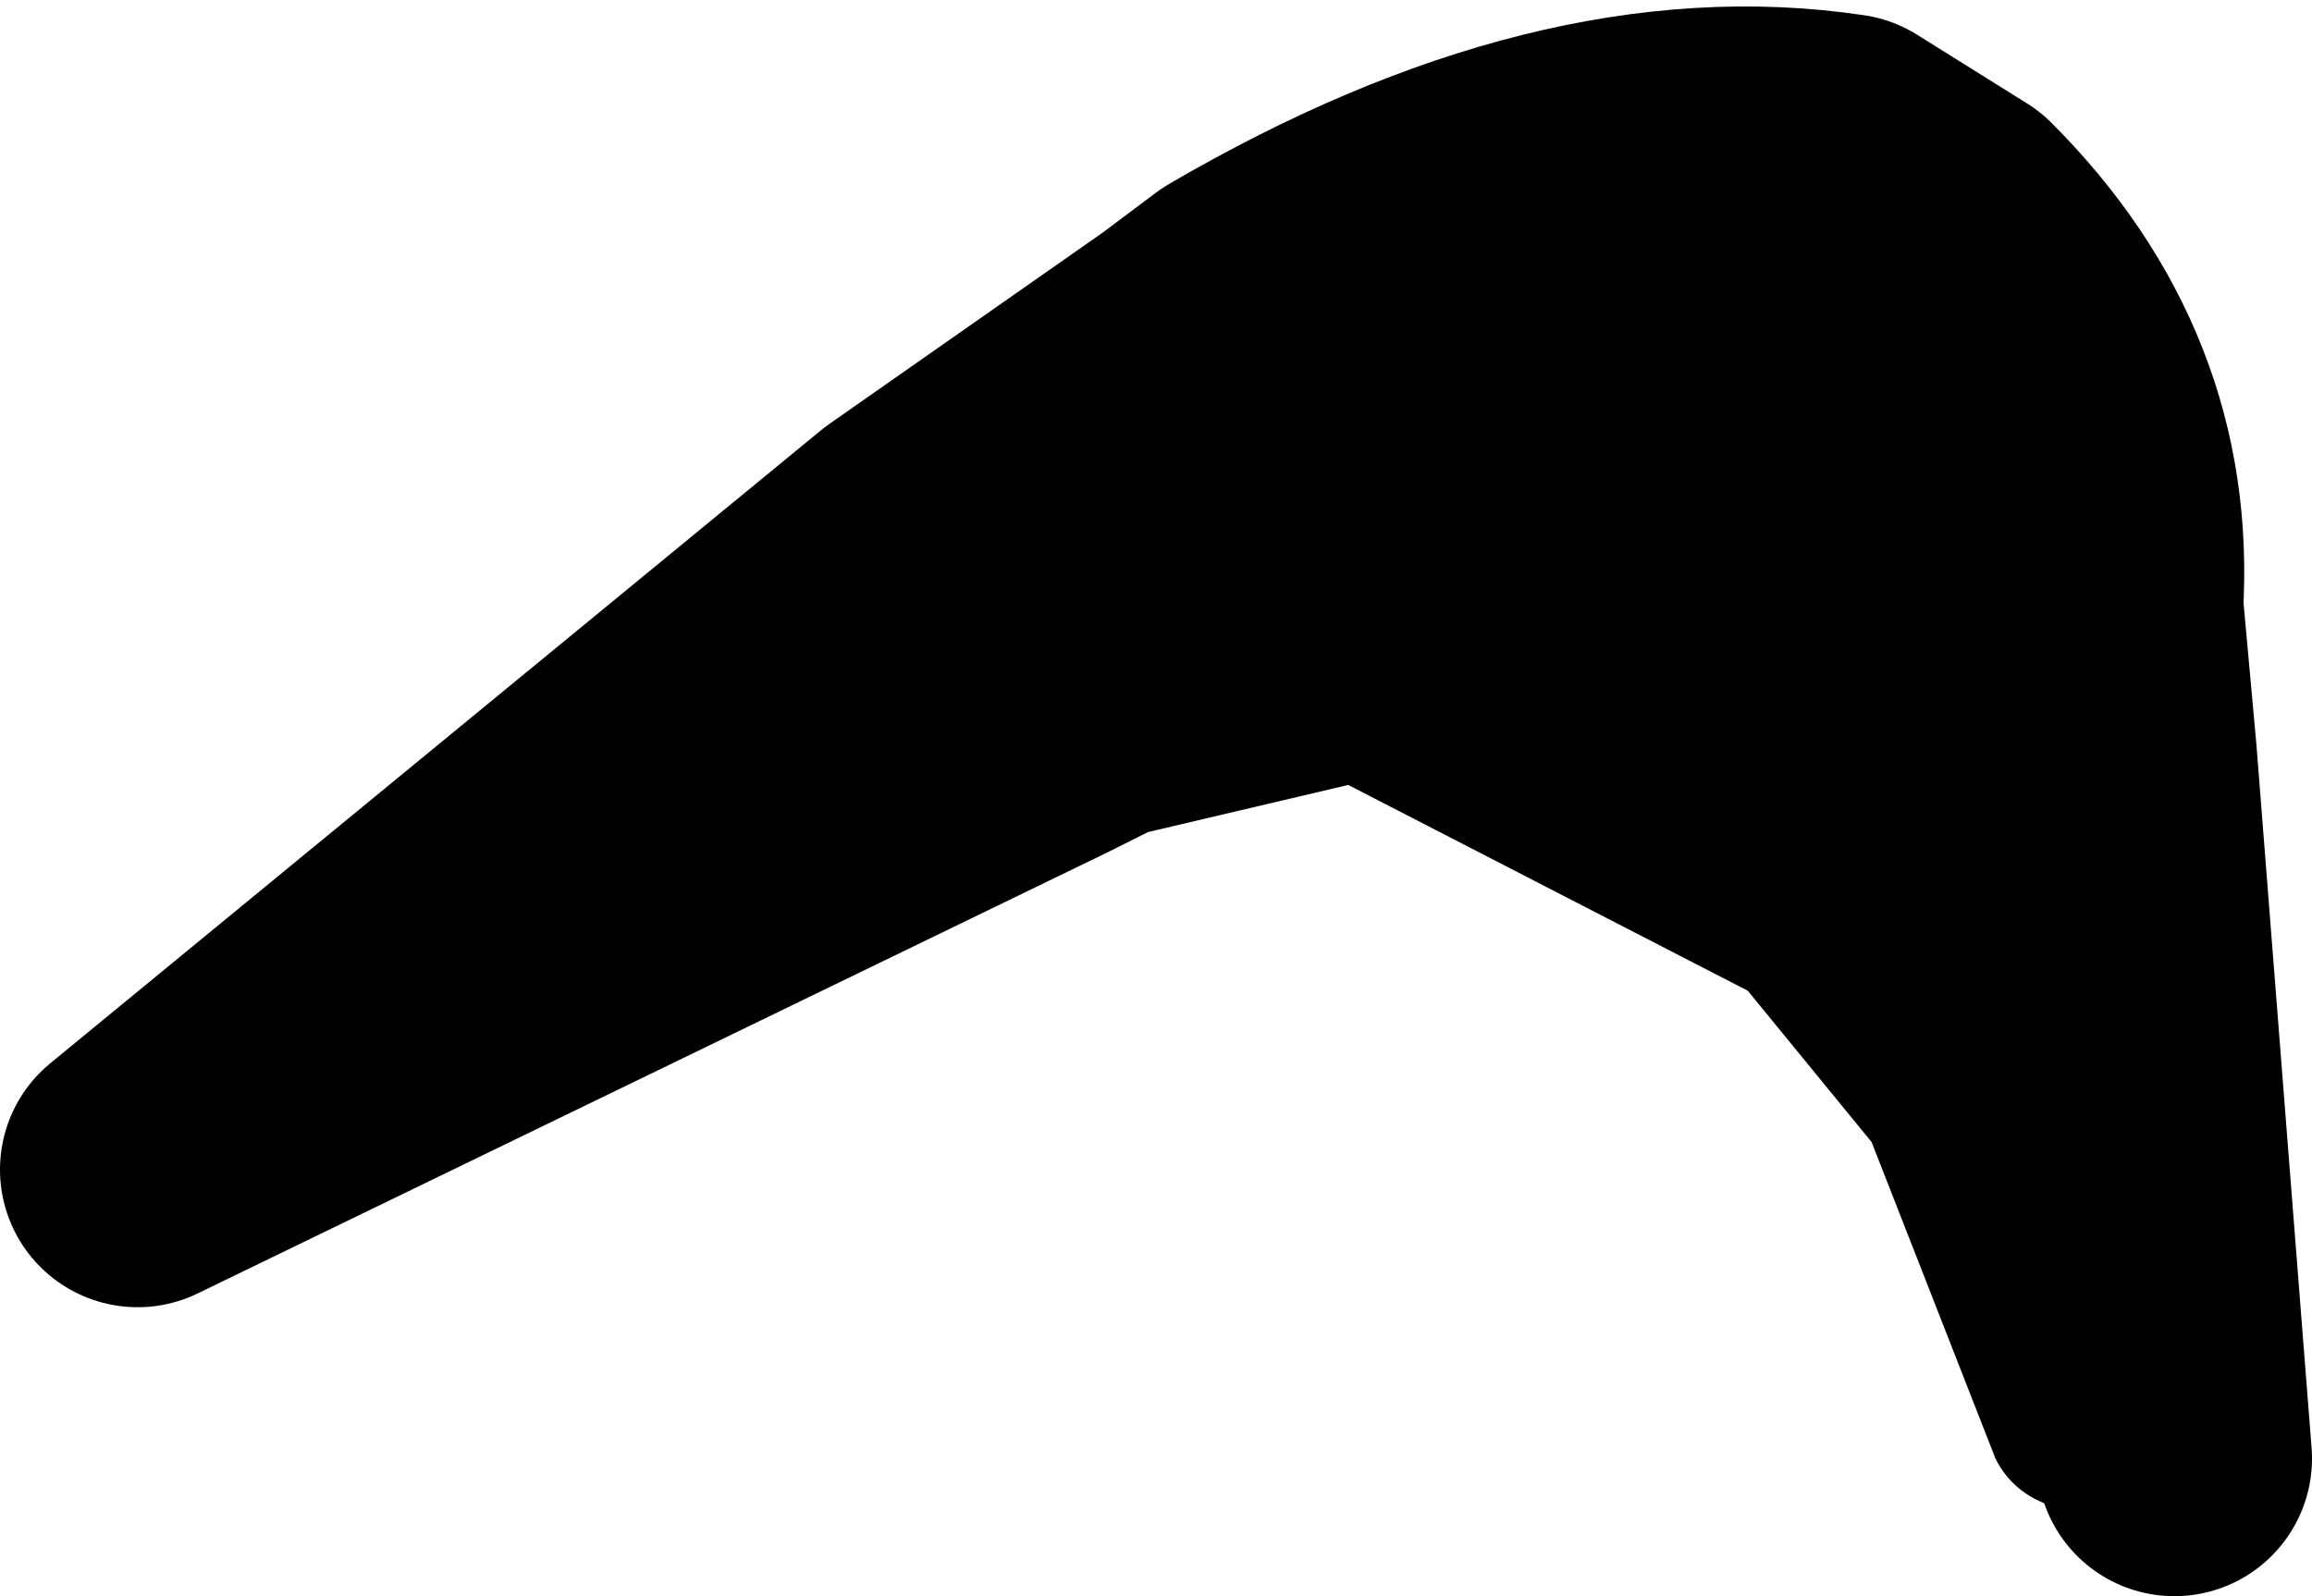<?xml version="1.0" encoding="UTF-8" standalone="no"?>
<svg xmlns:xlink="http://www.w3.org/1999/xlink" height="5.8px" width="8.4px" xmlns="http://www.w3.org/2000/svg">
  <g transform="matrix(1.0, 0.0, 0.0, 1.0, 4.25, 3.0)">
    <path d="M3.65 2.3 L3.4 2.5 Q3.1 2.5 3.0 2.3 L2.55 1.15 2.1 0.6 0.45 -0.25 0.15 -0.1 Q-0.35 0.1 -0.45 -0.35 L-0.25 -0.45 1.45 -0.85 3.05 -0.85 1.45 -0.85 -0.25 -0.45 -0.45 -0.35 -0.8 -0.55 -0.95 -1.05 -0.6 -1.35 0.25 -1.9 1.9 -2.05 0.05 -1.75 0.25 -1.9 0.05 -1.75 1.9 -2.05 2.55 -1.9 3.0 -1.65 3.25 -1.25 3.05 -0.85 3.45 -0.25 3.6 0.2 Q4.0 1.2 3.65 2.3 L3.45 -0.25 3.65 2.3 M0.05 -1.75 L-0.95 -1.05 0.05 -1.75" fill="#000000" fill-rule="evenodd" stroke="none"/>
    <path d="M3.65 2.3 L3.45 -0.25 3.4 -0.8 3.05 -0.85 1.45 -0.85 -0.25 -0.45 -0.45 -0.35 -3.75 1.25 -0.95 -1.05 0.05 -1.75 1.9 -2.05 2.55 -1.9 3.0 -1.65 3.25 -1.25 3.4 -0.8 Q3.45 -1.6 2.85 -2.2 L2.45 -2.45 Q1.45 -2.6 0.25 -1.9 L0.05 -1.75" fill="none" stroke="#000000" stroke-linecap="round" stroke-linejoin="round" stroke-width="1.0"/>
  </g>
</svg>
